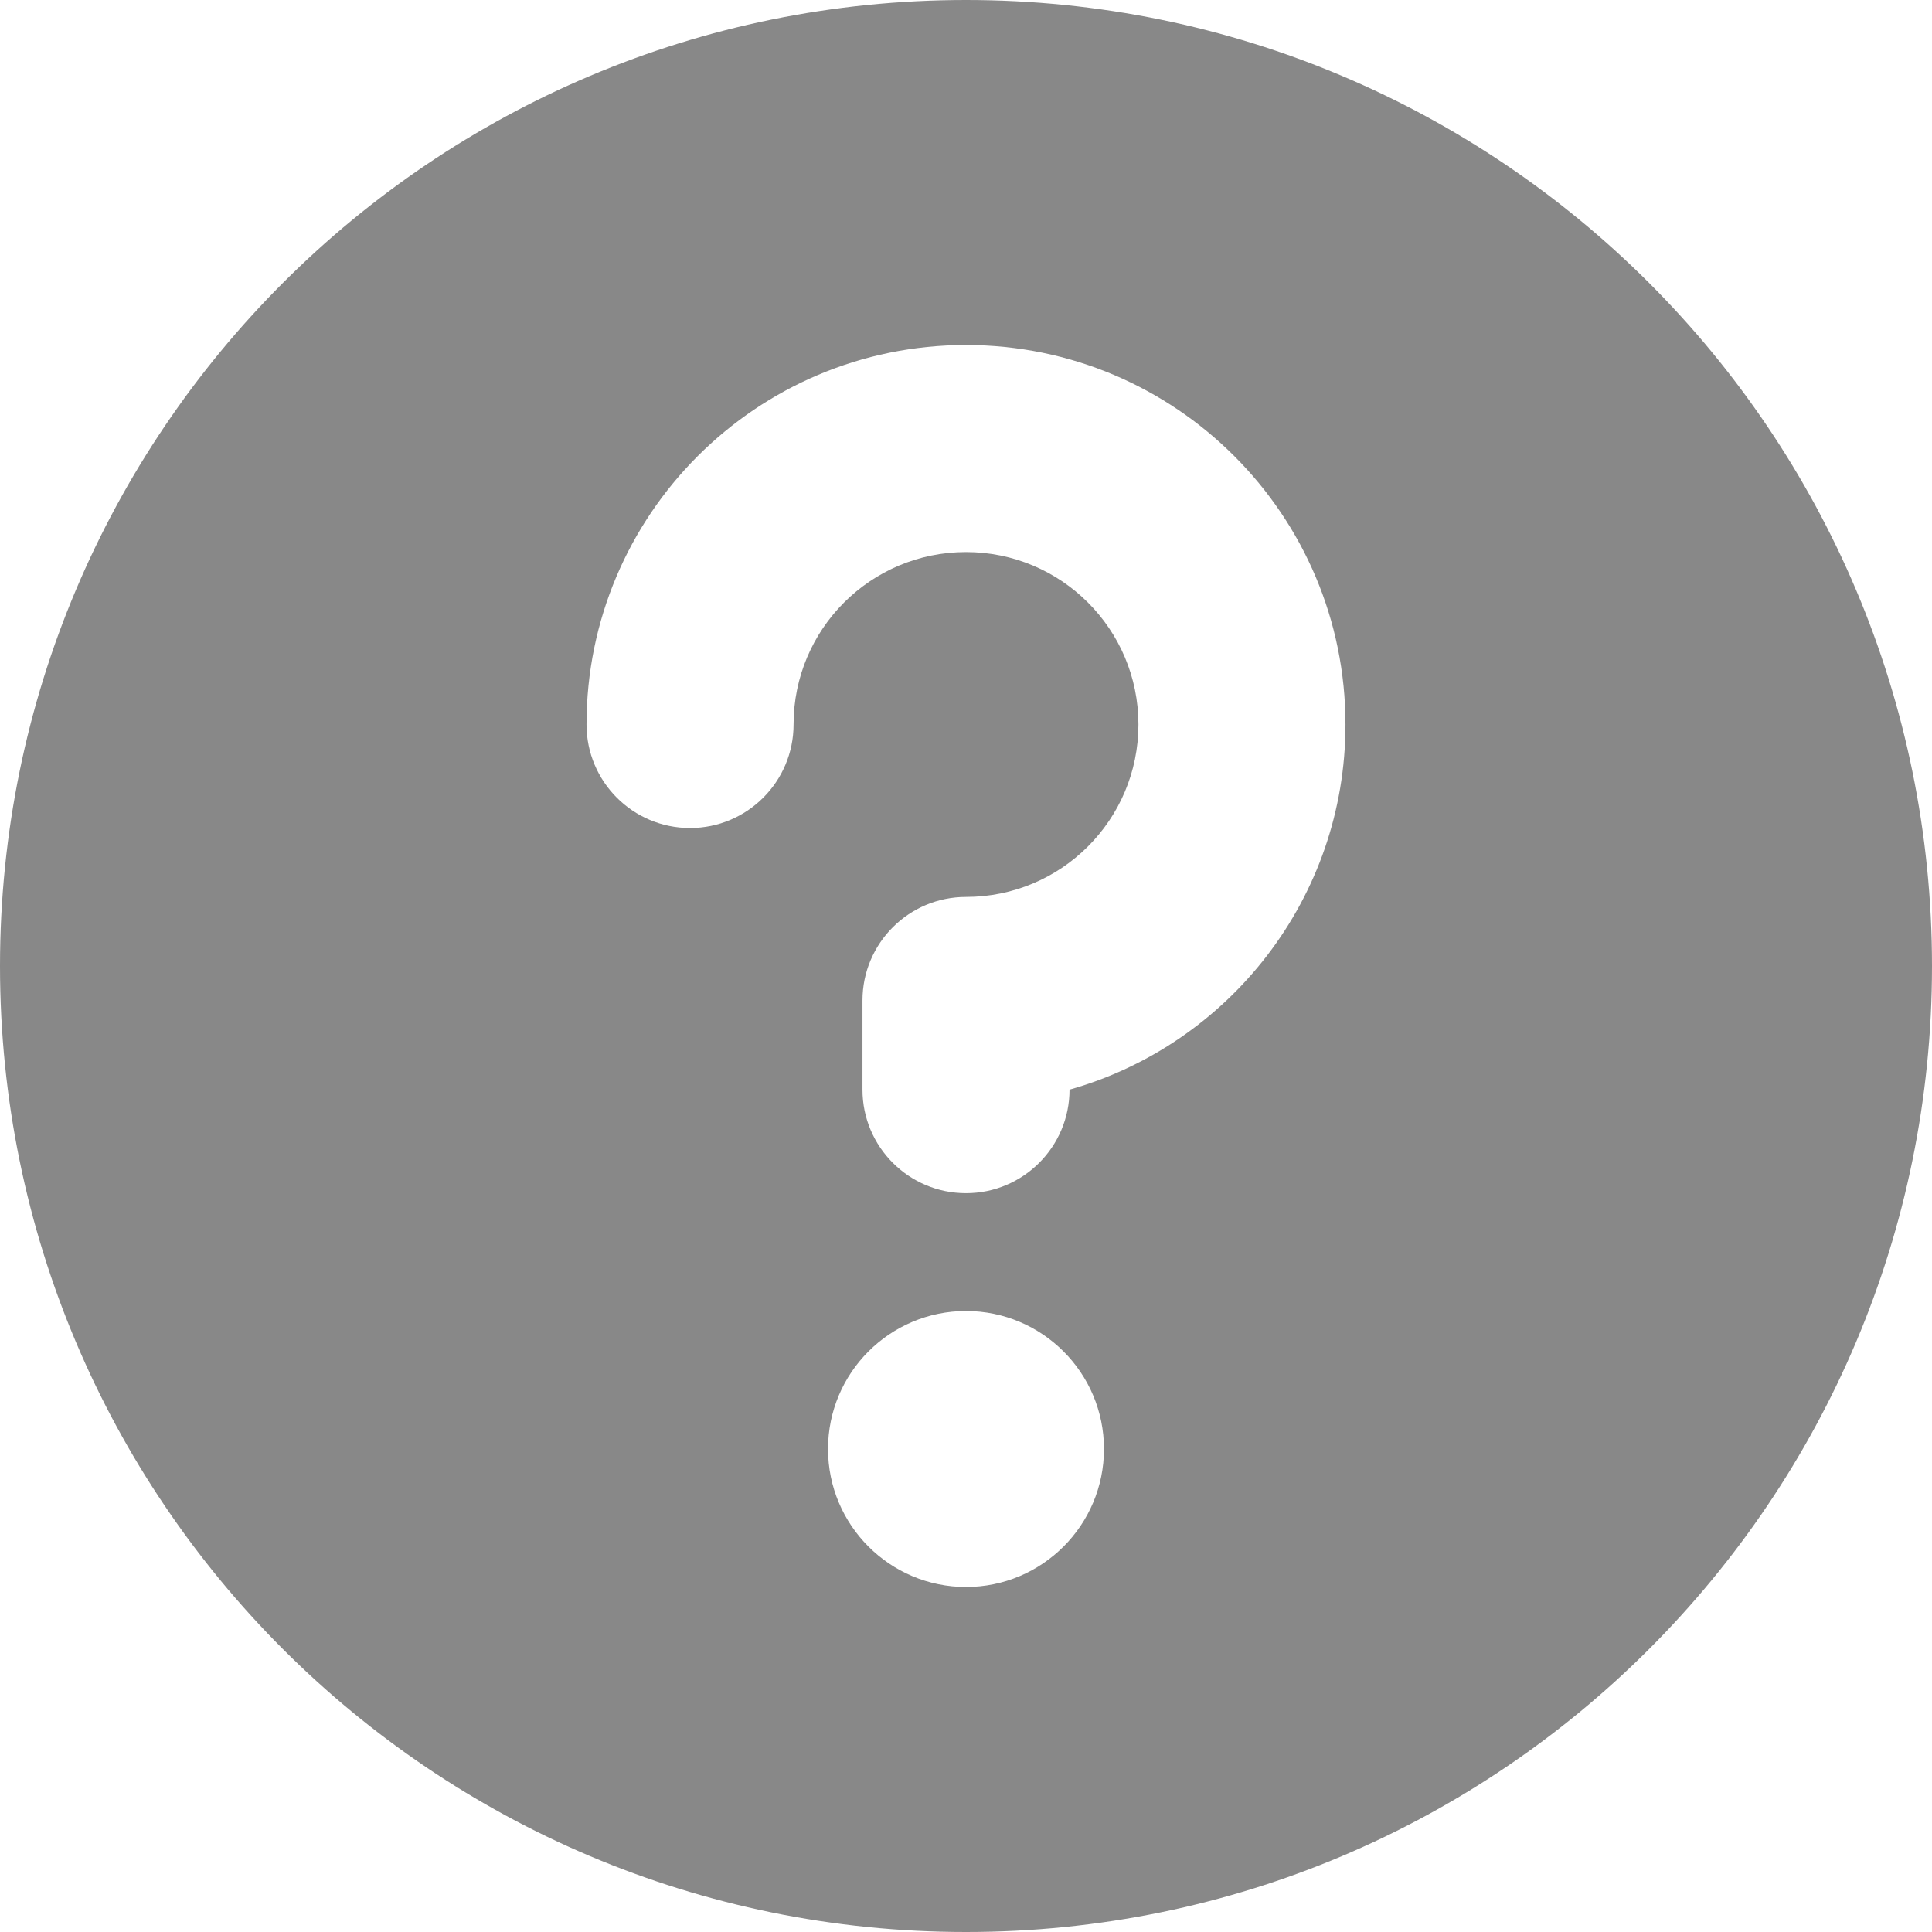 <svg xmlns="http://www.w3.org/2000/svg" width="12" height="12" viewBox="0 0 12 12" fill="none"><g clip-path="url(#clip0_4156_21820)"><path fill-rule="evenodd" clip-rule="evenodd" d="M12 6C12 9.314 9.314 12 6 12C2.686 12 0 9.314 0 6C0 2.686 2.686 0 6 0C9.314 0 12 2.686 12 6ZM4.929 4.5C4.929 3.908 5.408 3.429 6 3.429C6.592 3.429 7.071 3.908 7.071 4.5C7.071 5.092 6.592 5.571 6 5.571C5.645 5.571 5.357 5.859 5.357 6.214V6.768C5.357 7.123 5.645 7.411 6 7.411C6.355 7.411 6.643 7.123 6.643 6.768C7.632 6.489 8.357 5.579 8.357 4.5C8.357 3.198 7.302 2.143 6 2.143C4.698 2.143 3.643 3.198 3.643 4.5C3.643 4.855 3.931 5.143 4.286 5.143C4.641 5.143 4.929 4.855 4.929 4.5ZM6.857 9C6.857 9.473 6.473 9.857 6 9.857C5.527 9.857 5.143 9.473 5.143 9C5.143 8.527 5.527 8.143 6 8.143C6.473 8.143 6.857 8.527 6.857 9Z" fill="#888888"></path></g><defs><clipPath id="clip0_4156_21820"><rect width="12" height="12" fill="white"></rect></clipPath></defs></svg>